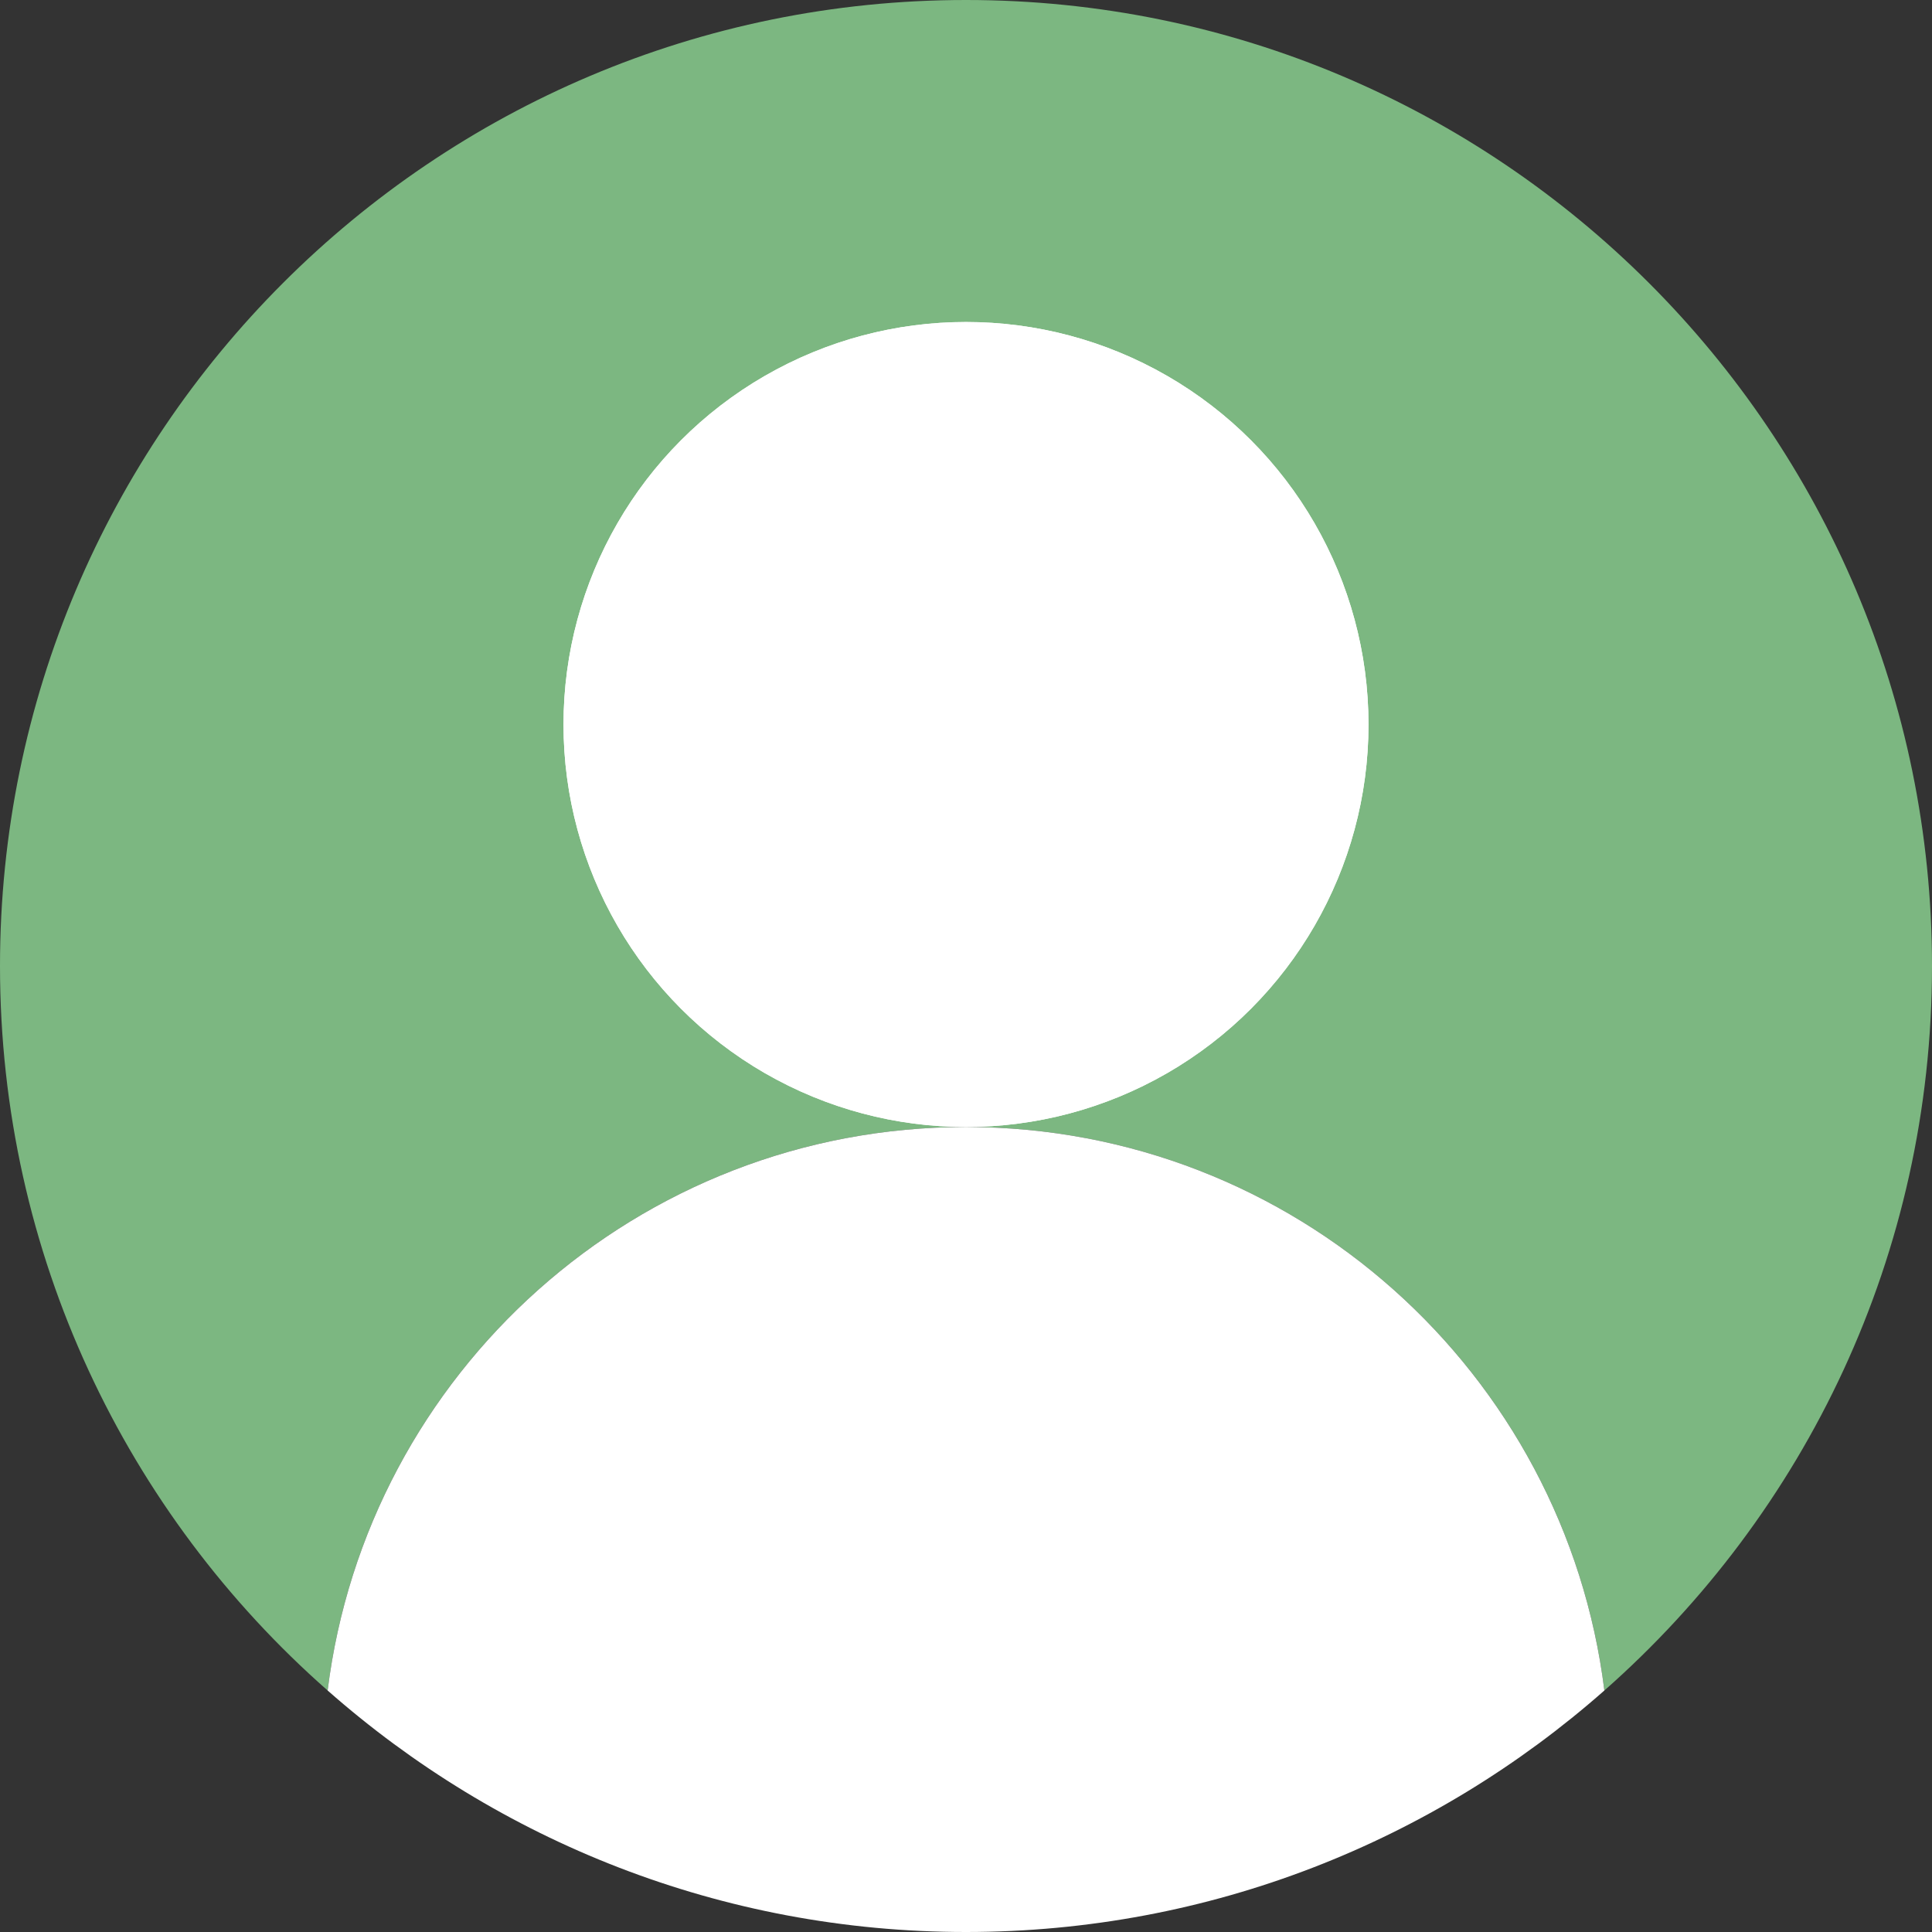 <?xml version="1.0" encoding="UTF-8"?><svg xmlns="http://www.w3.org/2000/svg" viewBox="0 0 48 48"><rect x="0" y="0" width="48" height="48" fill="#333333" stroke="none"/><defs><style>.d{fill:#fff;}.e{fill:#7cb781;}</style></defs><g id="a"/><g id="b"><g id="c"><g><g><path class="e" d="M24,0C10.75,0,0,10.75,0,24c0,7.17,3.15,13.61,8.14,18,.98-7.89,7.7-14,15.86-14s14.88,6.11,15.86,14c4.99-4.4,8.14-10.83,8.14-18C48,10.75,37.25,0,24,0Z"/><circle class="d" cx="24" cy="18" r="10"/></g><g><path class="d" d="M24,28c-8.16,0-14.88,6.11-15.86,14,4.23,3.73,9.78,6,15.86,6s11.63-2.27,15.86-6c-.98-7.89-7.7-14-15.86-14Z"/><circle class="d" cx="24" cy="18" r="10"/></g></g></g></g></svg>